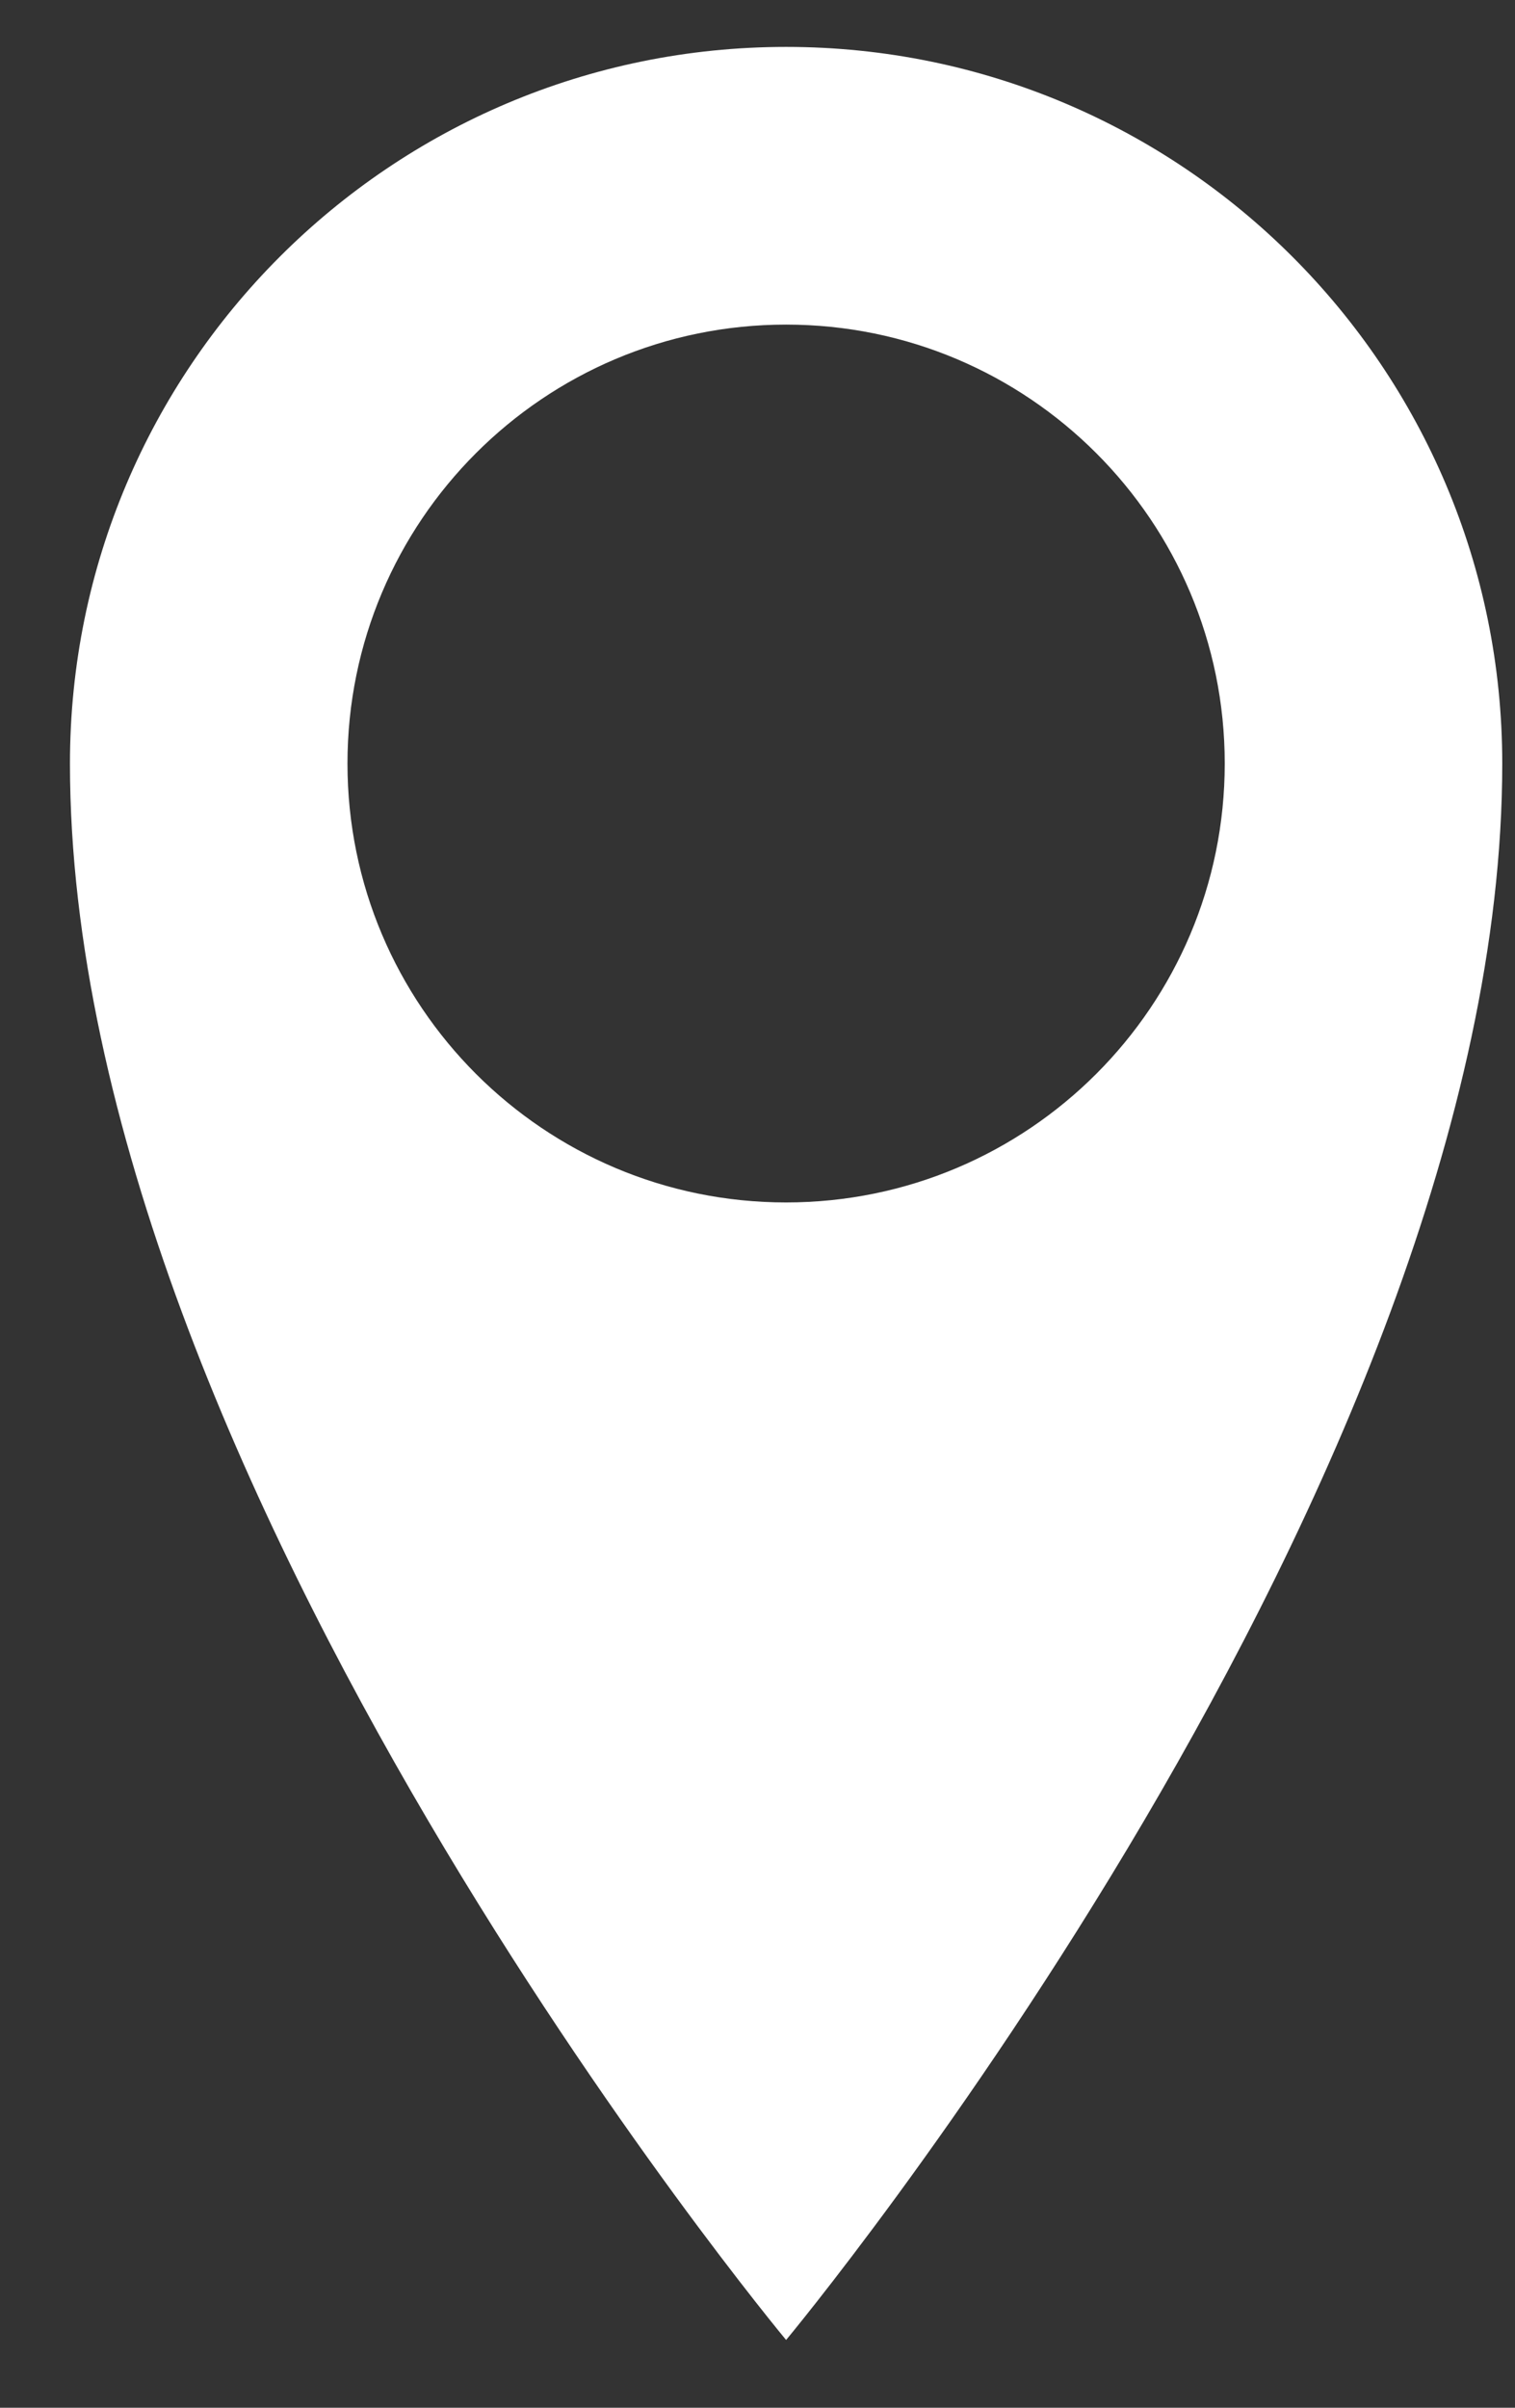 <svg width="17" height="27" viewBox="0 0 17 27" fill="none" xmlns="http://www.w3.org/2000/svg">
<rect x="0" y="0" width="17" height="27" fill="#333333" stroke="none"/>
<path d="M8.821 0.526C4.383 0.526 0.785 4.124 0.785 8.562C0.785 16.598 8.821 26.24 8.821 26.24C8.821 26.24 16.857 16.598 16.857 8.562C16.857 4.124 13.259 0.526 8.821 0.526ZM8.821 13.484C6.103 13.484 3.899 11.28 3.899 8.562C3.899 5.844 6.103 3.64 8.821 3.64C11.539 3.64 13.743 5.844 13.743 8.562C13.743 11.28 11.539 13.484 8.821 13.484Z" fill="white"/>
</svg>
